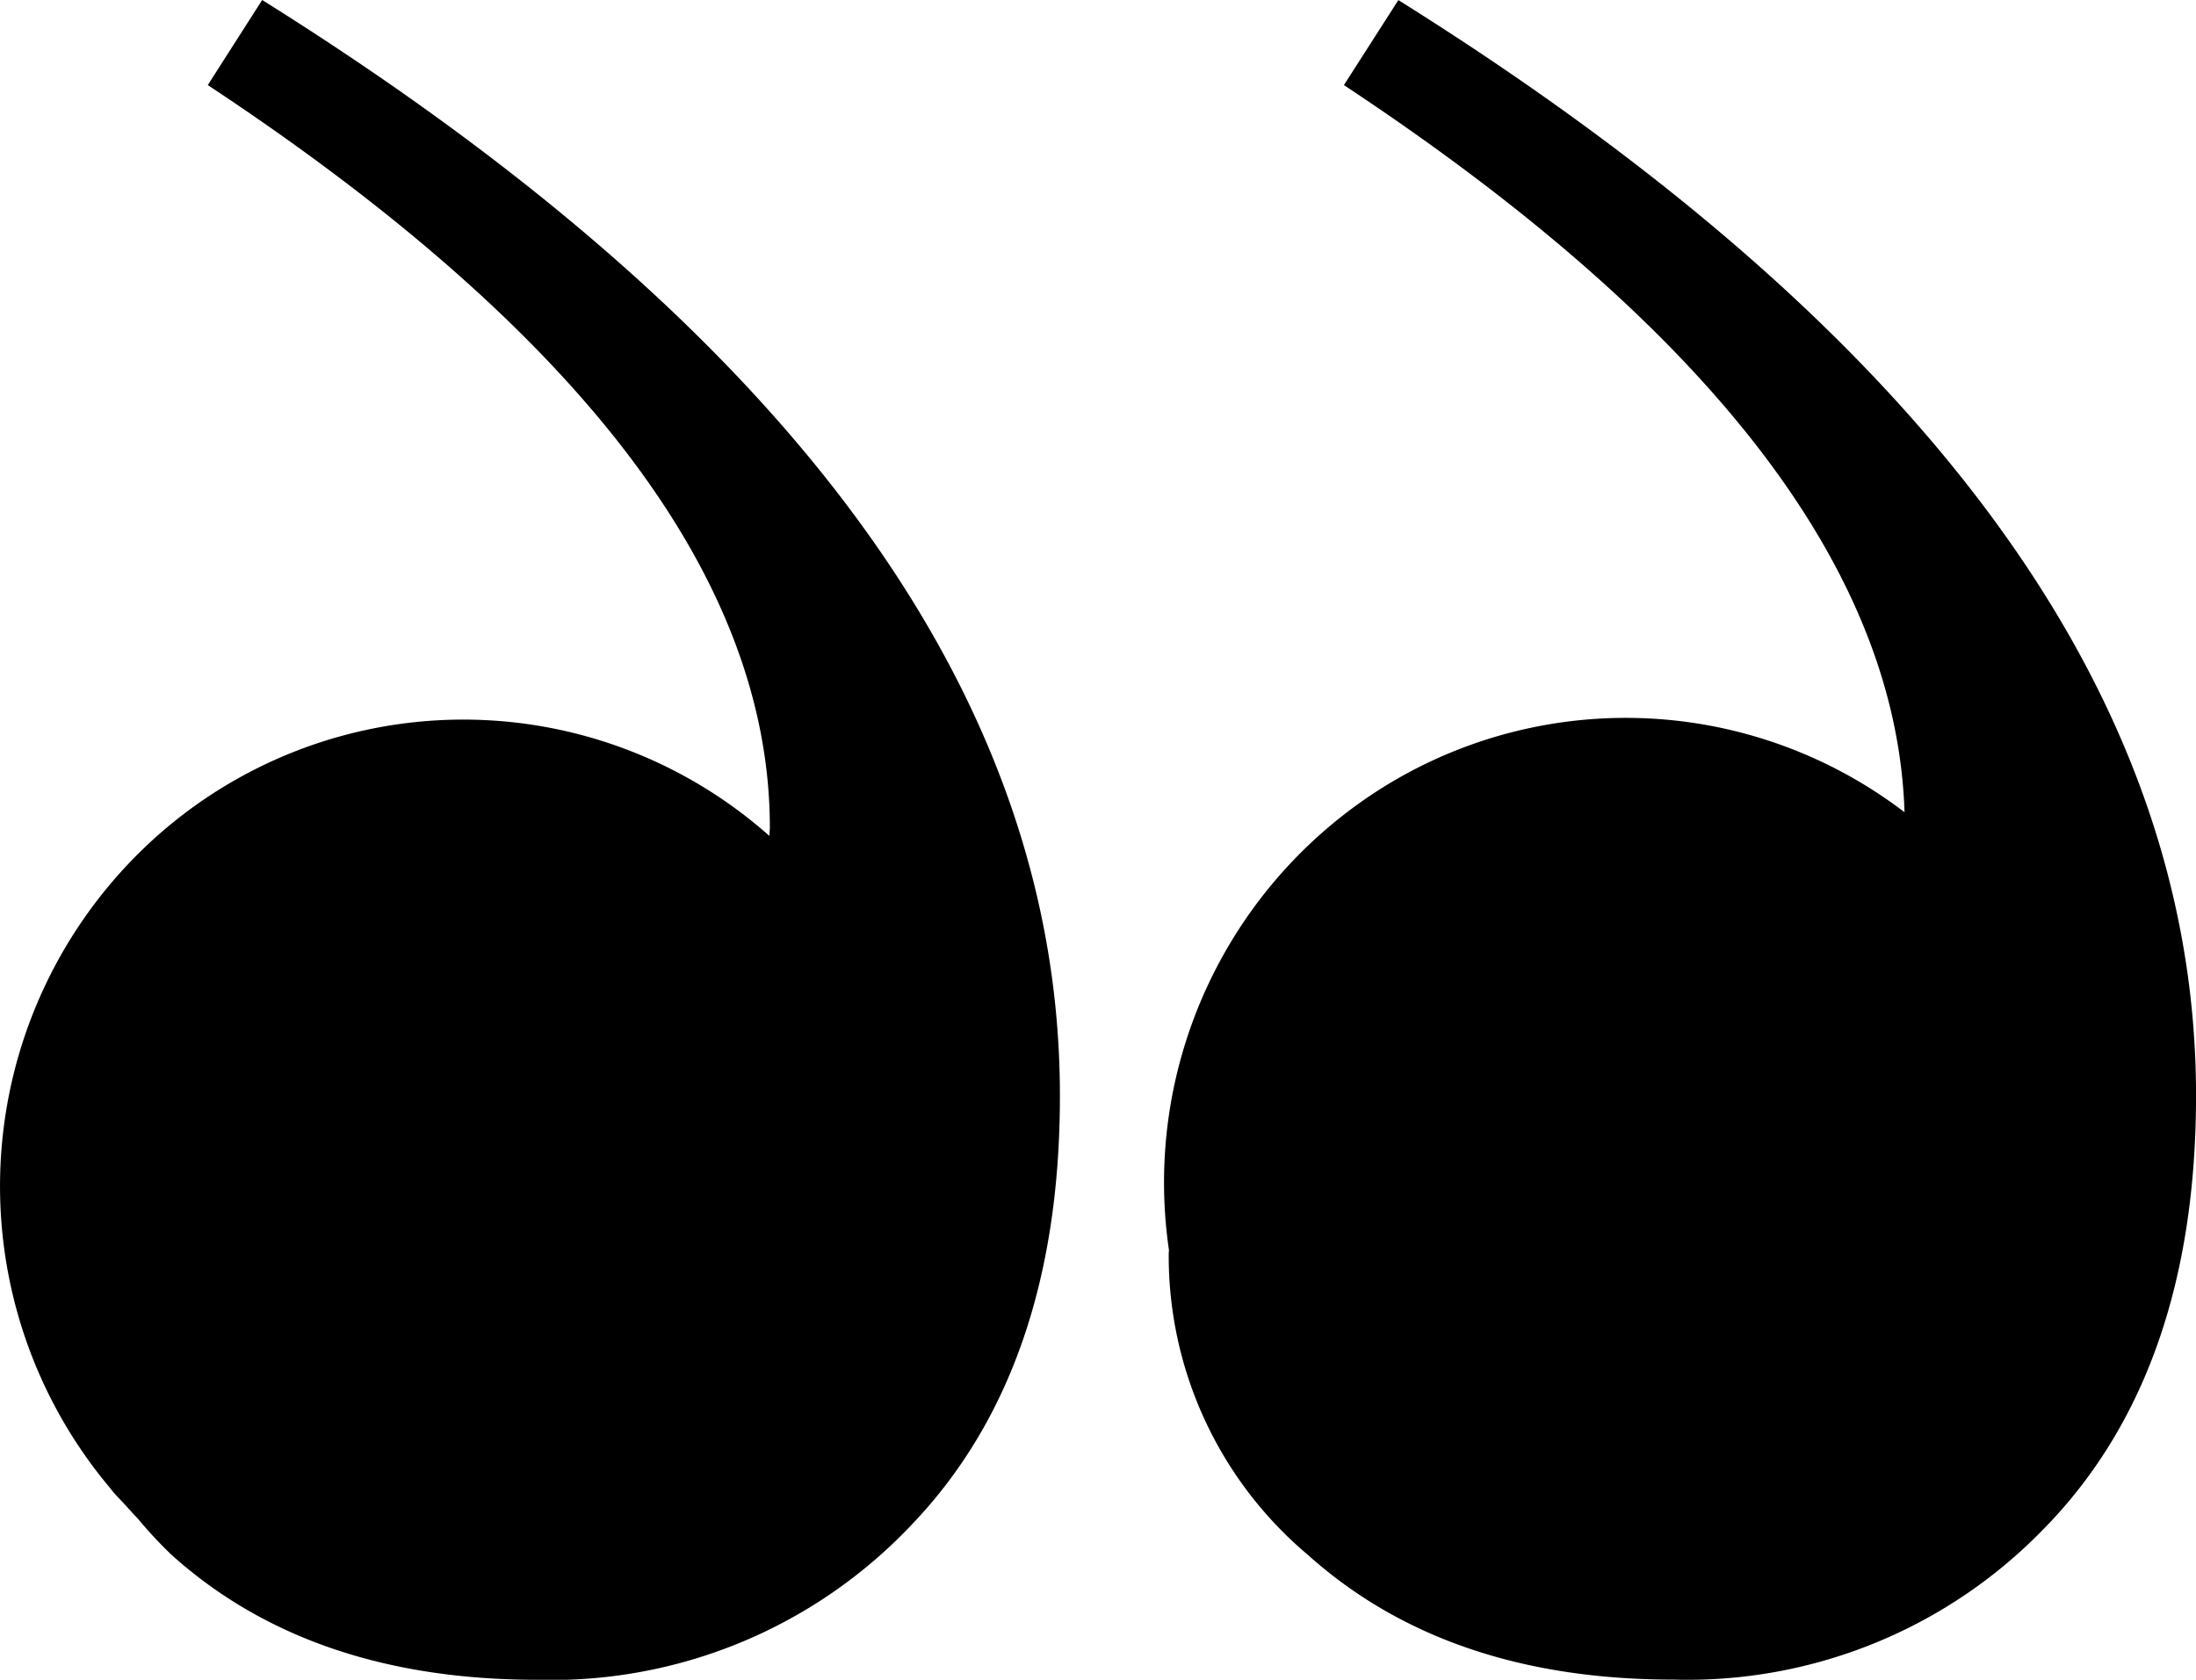 <svg id="end_quote" data-name="end quote" xmlns="http://www.w3.org/2000/svg" width="69.447" height="53.134" viewBox="0 0 69.447 53.134">
  <path id="Path_24002" data-name="Path 24002" d="M28.836,48.223q4.686-4.9,4.683-13.568Q33.519,15.787,8.291,0L6.571,2.691Q24.348,14.435,24.346,26.179c0,.094-.015.171-.015.262a14.574,14.574,0,0,0-19.941.545,14.837,14.837,0,0,0-.917,20.073c.174.231.4.441.594.662.092.1.176.2.27.29a13.889,13.889,0,0,0,1.091,1.174Q9.82,53.134,16.99,53.134A15.656,15.656,0,0,0,28.836,48.223Zm35.93,0q4.682-4.9,4.682-13.57,0-18.861-25.226-34.65L42.5,2.692c11.606,7.67,17.488,15.337,17.729,23a14.512,14.512,0,0,0-16.243-.94,14.742,14.742,0,0,0-7.019,14.785c0,.045-.007.076-.007.118a12.356,12.356,0,0,0,4.4,9.527q4.4,3.948,11.563,3.946A15.675,15.675,0,0,0,64.765,48.221Z"/>
</svg>
